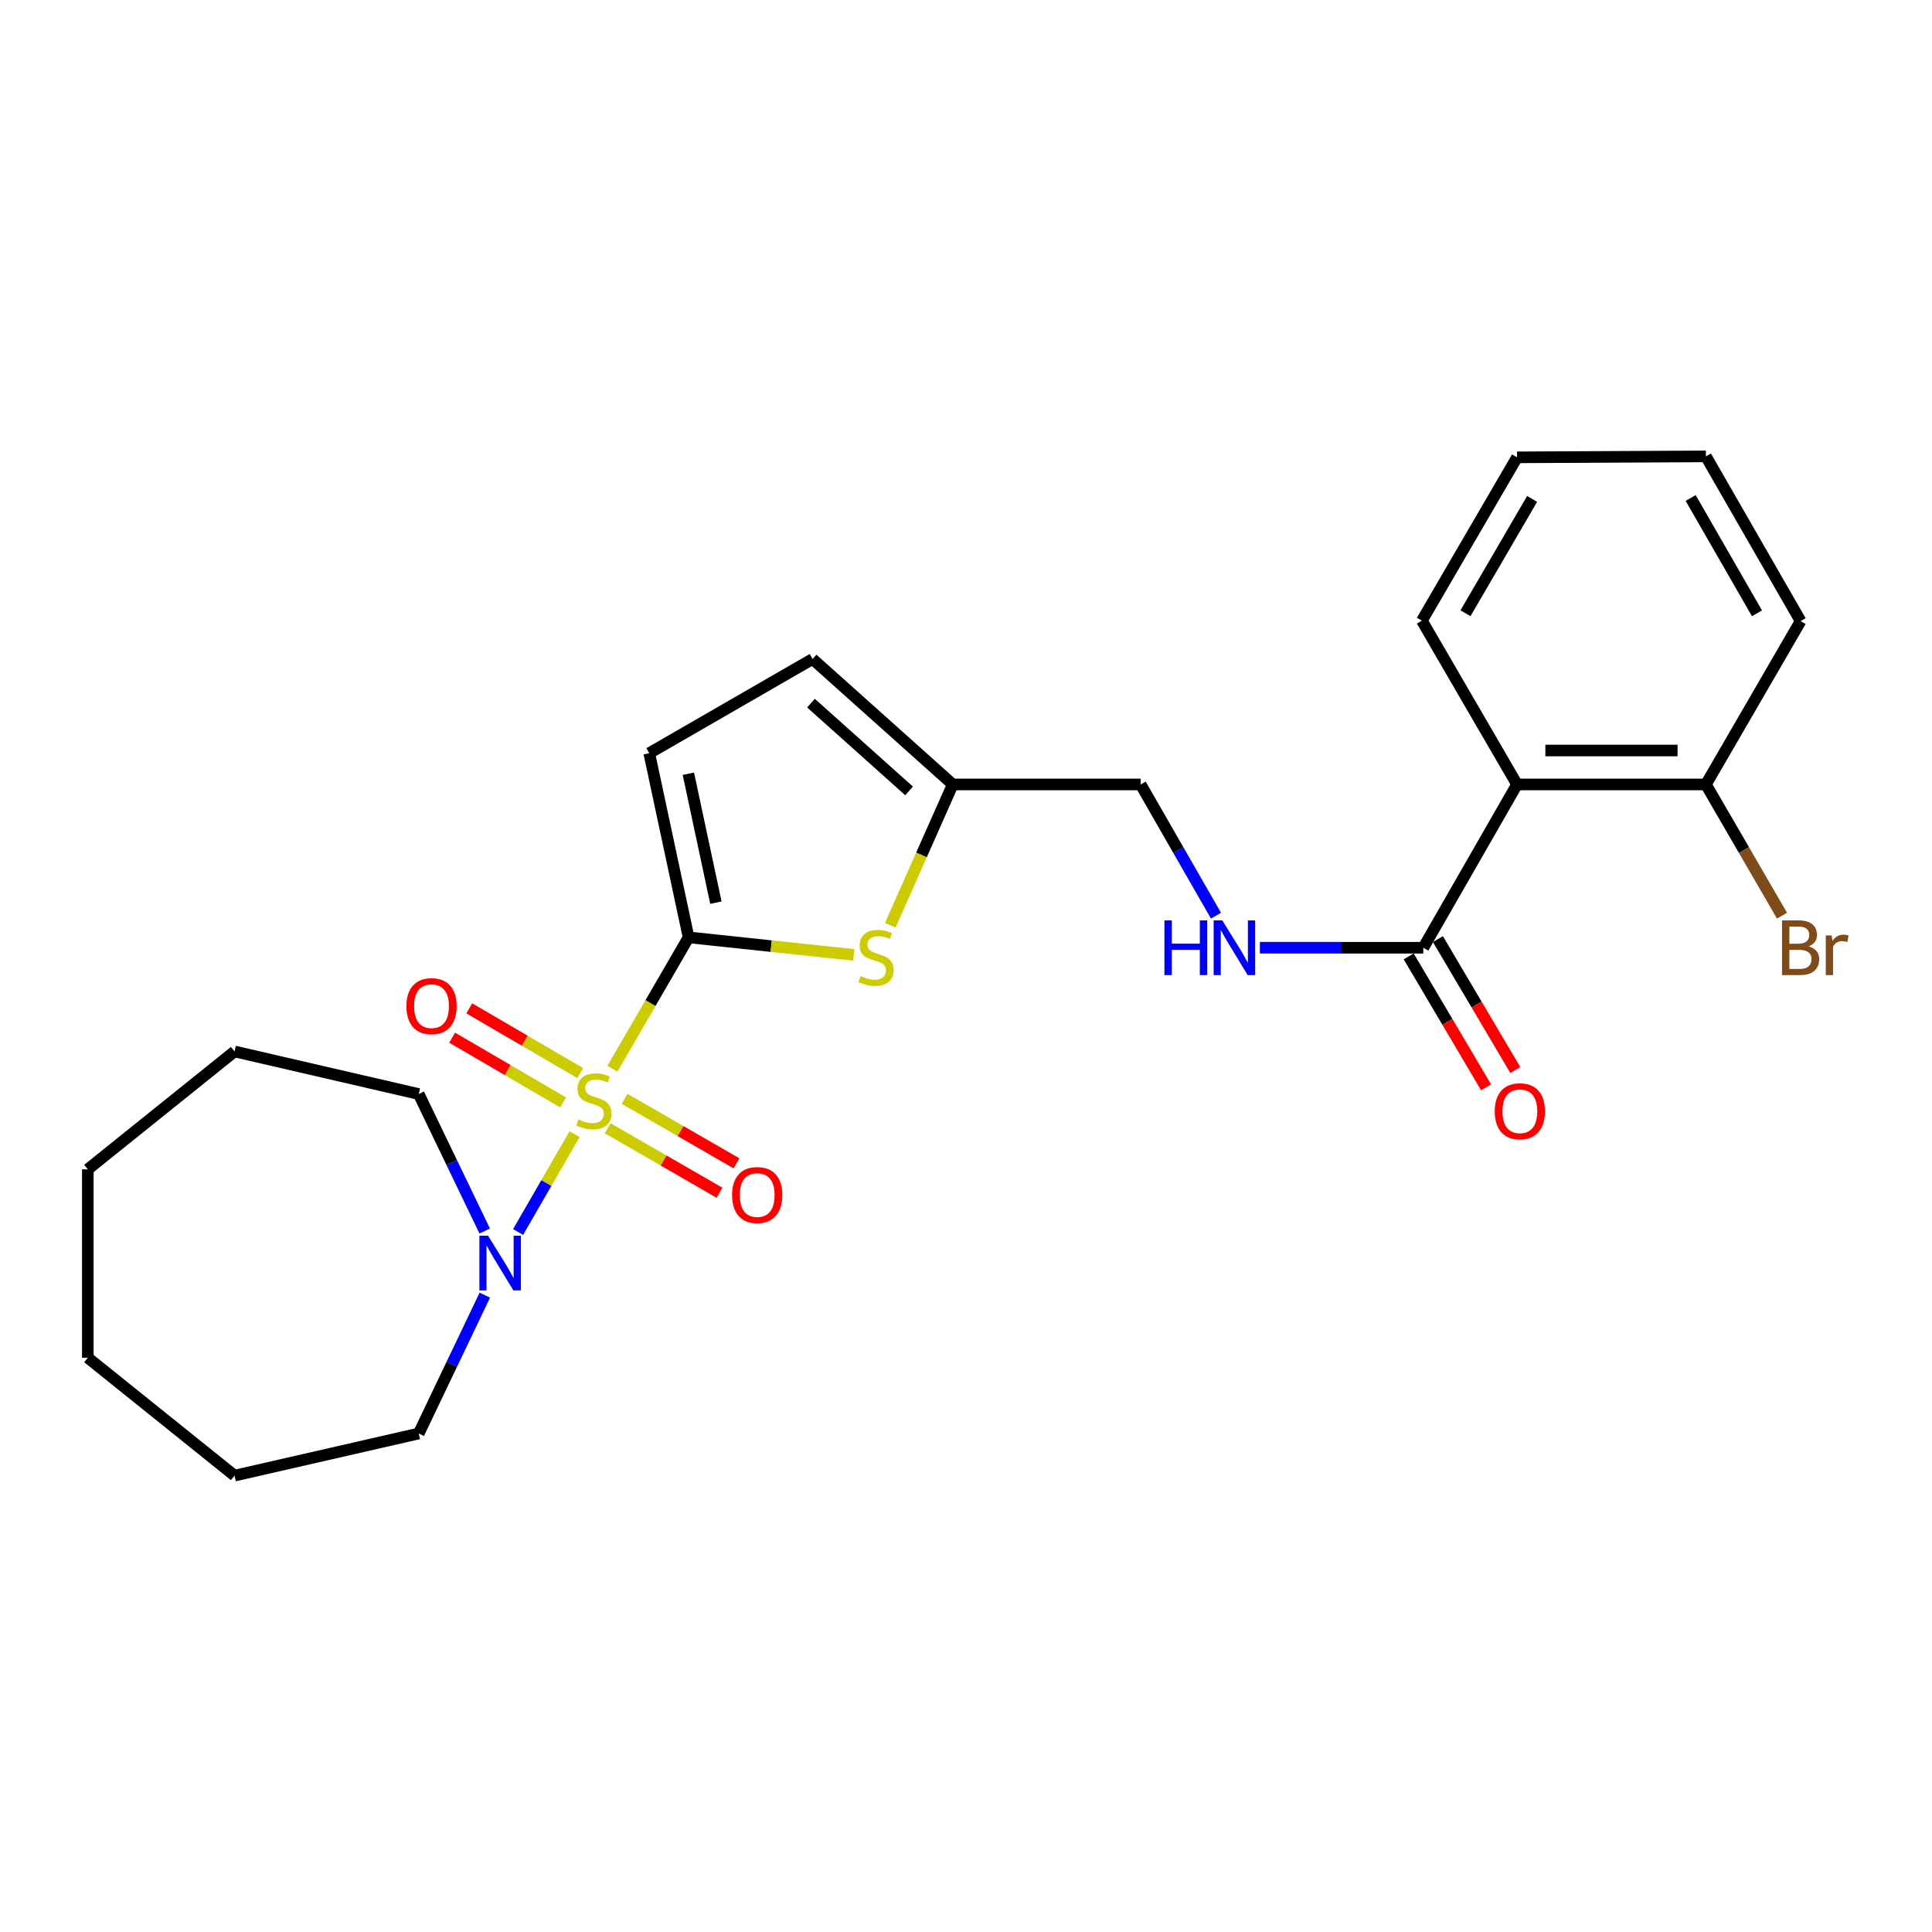 <?xml version='1.0' encoding='iso-8859-1'?>
<svg version='1.1' baseProfile='full'
              xmlns='http://www.w3.org/2000/svg'
                      xmlns:rdkit='http://www.rdkit.org/xml'
                      xmlns:xlink='http://www.w3.org/1999/xlink'
                  xml:space='preserve'
width='1000px' height='1000px' viewBox='0 0 1000 1000'>
<!-- END OF HEADER -->
<rect style='opacity:1.0;fill:#FFFFFF;stroke:none' width='1000' height='1000' x='0' y='0'> </rect>
<path class='bond-0' d='M 316.993,553.158 L 336.702,519.168' style='fill:none;fill-rule:evenodd;stroke:#CCCC00;stroke-width:6px;stroke-linecap:butt;stroke-linejoin:miter;stroke-opacity:1' />
<path class='bond-0' d='M 336.702,519.168 L 356.411,485.179' style='fill:none;fill-rule:evenodd;stroke:#000000;stroke-width:6px;stroke-linecap:butt;stroke-linejoin:miter;stroke-opacity:1' />
<path class='bond-2' d='M 297.398,587.027 L 282.779,612.352' style='fill:none;fill-rule:evenodd;stroke:#CCCC00;stroke-width:6px;stroke-linecap:butt;stroke-linejoin:miter;stroke-opacity:1' />
<path class='bond-2' d='M 282.779,612.352 L 268.16,637.678' style='fill:none;fill-rule:evenodd;stroke:#0000FF;stroke-width:6px;stroke-linecap:butt;stroke-linejoin:miter;stroke-opacity:1' />
<path class='bond-7' d='M 314.518,583.976 L 343.471,600.673' style='fill:none;fill-rule:evenodd;stroke:#CCCC00;stroke-width:6px;stroke-linecap:butt;stroke-linejoin:miter;stroke-opacity:1' />
<path class='bond-7' d='M 343.471,600.673 L 372.423,617.37' style='fill:none;fill-rule:evenodd;stroke:#FF0000;stroke-width:6px;stroke-linecap:butt;stroke-linejoin:miter;stroke-opacity:1' />
<path class='bond-7' d='M 323.298,568.752 L 352.25,585.449' style='fill:none;fill-rule:evenodd;stroke:#CCCC00;stroke-width:6px;stroke-linecap:butt;stroke-linejoin:miter;stroke-opacity:1' />
<path class='bond-7' d='M 352.25,585.449 L 381.203,602.146' style='fill:none;fill-rule:evenodd;stroke:#FF0000;stroke-width:6px;stroke-linecap:butt;stroke-linejoin:miter;stroke-opacity:1' />
<path class='bond-8' d='M 300.304,555.415 L 271.593,538.666' style='fill:none;fill-rule:evenodd;stroke:#CCCC00;stroke-width:6px;stroke-linecap:butt;stroke-linejoin:miter;stroke-opacity:1' />
<path class='bond-8' d='M 271.593,538.666 L 242.881,521.917' style='fill:none;fill-rule:evenodd;stroke:#FF0000;stroke-width:6px;stroke-linecap:butt;stroke-linejoin:miter;stroke-opacity:1' />
<path class='bond-8' d='M 291.448,570.595 L 262.737,553.846' style='fill:none;fill-rule:evenodd;stroke:#CCCC00;stroke-width:6px;stroke-linecap:butt;stroke-linejoin:miter;stroke-opacity:1' />
<path class='bond-8' d='M 262.737,553.846 L 234.026,537.097' style='fill:none;fill-rule:evenodd;stroke:#FF0000;stroke-width:6px;stroke-linecap:butt;stroke-linejoin:miter;stroke-opacity:1' />
<path class='bond-1' d='M 356.411,485.179 L 399.166,489.714' style='fill:none;fill-rule:evenodd;stroke:#000000;stroke-width:6px;stroke-linecap:butt;stroke-linejoin:miter;stroke-opacity:1' />
<path class='bond-1' d='M 399.166,489.714 L 441.921,494.248' style='fill:none;fill-rule:evenodd;stroke:#CCCC00;stroke-width:6px;stroke-linecap:butt;stroke-linejoin:miter;stroke-opacity:1' />
<path class='bond-5' d='M 356.411,485.179 L 336.054,389.849' style='fill:none;fill-rule:evenodd;stroke:#000000;stroke-width:6px;stroke-linecap:butt;stroke-linejoin:miter;stroke-opacity:1' />
<path class='bond-5' d='M 370.544,467.209 L 356.294,400.478' style='fill:none;fill-rule:evenodd;stroke:#000000;stroke-width:6px;stroke-linecap:butt;stroke-linejoin:miter;stroke-opacity:1' />
<path class='bond-6' d='M 460.795,478.903 L 476.971,442.465' style='fill:none;fill-rule:evenodd;stroke:#CCCC00;stroke-width:6px;stroke-linecap:butt;stroke-linejoin:miter;stroke-opacity:1' />
<path class='bond-6' d='M 476.971,442.465 L 493.148,406.027' style='fill:none;fill-rule:evenodd;stroke:#000000;stroke-width:6px;stroke-linecap:butt;stroke-linejoin:miter;stroke-opacity:1' />
<path class='bond-16' d='M 250.884,637.177 L 233.81,601.726' style='fill:none;fill-rule:evenodd;stroke:#0000FF;stroke-width:6px;stroke-linecap:butt;stroke-linejoin:miter;stroke-opacity:1' />
<path class='bond-16' d='M 233.81,601.726 L 216.735,566.274' style='fill:none;fill-rule:evenodd;stroke:#000000;stroke-width:6px;stroke-linecap:butt;stroke-linejoin:miter;stroke-opacity:1' />
<path class='bond-17' d='M 250.942,670.369 L 233.838,706.173' style='fill:none;fill-rule:evenodd;stroke:#0000FF;stroke-width:6px;stroke-linecap:butt;stroke-linejoin:miter;stroke-opacity:1' />
<path class='bond-17' d='M 233.838,706.173 L 216.735,741.977' style='fill:none;fill-rule:evenodd;stroke:#000000;stroke-width:6px;stroke-linecap:butt;stroke-linejoin:miter;stroke-opacity:1' />
<path class='bond-3' d='M 785.221,406.027 L 736.697,490.549' style='fill:none;fill-rule:evenodd;stroke:#000000;stroke-width:6px;stroke-linecap:butt;stroke-linejoin:miter;stroke-opacity:1' />
<path class='bond-11' d='M 785.221,406.027 L 882.973,406.027' style='fill:none;fill-rule:evenodd;stroke:#000000;stroke-width:6px;stroke-linecap:butt;stroke-linejoin:miter;stroke-opacity:1' />
<path class='bond-11' d='M 799.884,388.453 L 868.31,388.453' style='fill:none;fill-rule:evenodd;stroke:#000000;stroke-width:6px;stroke-linecap:butt;stroke-linejoin:miter;stroke-opacity:1' />
<path class='bond-15' d='M 785.221,406.027 L 735.965,321.251' style='fill:none;fill-rule:evenodd;stroke:#000000;stroke-width:6px;stroke-linecap:butt;stroke-linejoin:miter;stroke-opacity:1' />
<path class='bond-4' d='M 736.697,490.549 L 694.404,490.549' style='fill:none;fill-rule:evenodd;stroke:#000000;stroke-width:6px;stroke-linecap:butt;stroke-linejoin:miter;stroke-opacity:1' />
<path class='bond-4' d='M 694.404,490.549 L 652.11,490.549' style='fill:none;fill-rule:evenodd;stroke:#0000FF;stroke-width:6px;stroke-linecap:butt;stroke-linejoin:miter;stroke-opacity:1' />
<path class='bond-12' d='M 729.132,495.02 L 749.164,528.913' style='fill:none;fill-rule:evenodd;stroke:#000000;stroke-width:6px;stroke-linecap:butt;stroke-linejoin:miter;stroke-opacity:1' />
<path class='bond-12' d='M 749.164,528.913 L 769.196,562.806' style='fill:none;fill-rule:evenodd;stroke:#FF0000;stroke-width:6px;stroke-linecap:butt;stroke-linejoin:miter;stroke-opacity:1' />
<path class='bond-12' d='M 744.262,486.078 L 764.294,519.971' style='fill:none;fill-rule:evenodd;stroke:#000000;stroke-width:6px;stroke-linecap:butt;stroke-linejoin:miter;stroke-opacity:1' />
<path class='bond-12' d='M 764.294,519.971 L 784.326,553.864' style='fill:none;fill-rule:evenodd;stroke:#FF0000;stroke-width:6px;stroke-linecap:butt;stroke-linejoin:miter;stroke-opacity:1' />
<path class='bond-10' d='M 336.054,389.849 L 420.596,341.1' style='fill:none;fill-rule:evenodd;stroke:#000000;stroke-width:6px;stroke-linecap:butt;stroke-linejoin:miter;stroke-opacity:1' />
<path class='bond-13' d='M 493.148,406.027 L 590.402,406.027' style='fill:none;fill-rule:evenodd;stroke:#000000;stroke-width:6px;stroke-linecap:butt;stroke-linejoin:miter;stroke-opacity:1' />
<path class='bond-25' d='M 493.148,406.027 L 420.596,341.1' style='fill:none;fill-rule:evenodd;stroke:#000000;stroke-width:6px;stroke-linecap:butt;stroke-linejoin:miter;stroke-opacity:1' />
<path class='bond-25' d='M 470.545,409.384 L 419.759,363.935' style='fill:none;fill-rule:evenodd;stroke:#000000;stroke-width:6px;stroke-linecap:butt;stroke-linejoin:miter;stroke-opacity:1' />
<path class='bond-9' d='M 629.398,473.952 L 609.9,439.99' style='fill:none;fill-rule:evenodd;stroke:#0000FF;stroke-width:6px;stroke-linecap:butt;stroke-linejoin:miter;stroke-opacity:1' />
<path class='bond-9' d='M 609.9,439.99 L 590.402,406.027' style='fill:none;fill-rule:evenodd;stroke:#000000;stroke-width:6px;stroke-linecap:butt;stroke-linejoin:miter;stroke-opacity:1' />
<path class='bond-14' d='M 882.973,406.027 L 902.669,439.987' style='fill:none;fill-rule:evenodd;stroke:#000000;stroke-width:6px;stroke-linecap:butt;stroke-linejoin:miter;stroke-opacity:1' />
<path class='bond-14' d='M 902.669,439.987 L 922.366,473.946' style='fill:none;fill-rule:evenodd;stroke:#7F4C19;stroke-width:6px;stroke-linecap:butt;stroke-linejoin:miter;stroke-opacity:1' />
<path class='bond-18' d='M 882.973,406.027 L 931.995,321.485' style='fill:none;fill-rule:evenodd;stroke:#000000;stroke-width:6px;stroke-linecap:butt;stroke-linejoin:miter;stroke-opacity:1' />
<path class='bond-19' d='M 735.965,321.251 L 785.221,236.719' style='fill:none;fill-rule:evenodd;stroke:#000000;stroke-width:6px;stroke-linecap:butt;stroke-linejoin:miter;stroke-opacity:1' />
<path class='bond-19' d='M 758.538,317.419 L 793.017,258.247' style='fill:none;fill-rule:evenodd;stroke:#000000;stroke-width:6px;stroke-linecap:butt;stroke-linejoin:miter;stroke-opacity:1' />
<path class='bond-21' d='M 216.735,566.274 L 121.404,544.228' style='fill:none;fill-rule:evenodd;stroke:#000000;stroke-width:6px;stroke-linecap:butt;stroke-linejoin:miter;stroke-opacity:1' />
<path class='bond-20' d='M 216.735,741.977 L 121.404,763.789' style='fill:none;fill-rule:evenodd;stroke:#000000;stroke-width:6px;stroke-linecap:butt;stroke-linejoin:miter;stroke-opacity:1' />
<path class='bond-27' d='M 931.995,321.485 L 882.973,236.211' style='fill:none;fill-rule:evenodd;stroke:#000000;stroke-width:6px;stroke-linecap:butt;stroke-linejoin:miter;stroke-opacity:1' />
<path class='bond-27' d='M 909.406,317.453 L 875.09,257.761' style='fill:none;fill-rule:evenodd;stroke:#000000;stroke-width:6px;stroke-linecap:butt;stroke-linejoin:miter;stroke-opacity:1' />
<path class='bond-22' d='M 785.221,236.719 L 882.973,236.211' style='fill:none;fill-rule:evenodd;stroke:#000000;stroke-width:6px;stroke-linecap:butt;stroke-linejoin:miter;stroke-opacity:1' />
<path class='bond-23' d='M 121.404,763.789 L 45.455,702.767' style='fill:none;fill-rule:evenodd;stroke:#000000;stroke-width:6px;stroke-linecap:butt;stroke-linejoin:miter;stroke-opacity:1' />
<path class='bond-24' d='M 121.404,544.228 L 45.455,605.24' style='fill:none;fill-rule:evenodd;stroke:#000000;stroke-width:6px;stroke-linecap:butt;stroke-linejoin:miter;stroke-opacity:1' />
<path class='bond-26' d='M 45.455,702.767 L 45.455,605.24' style='fill:none;fill-rule:evenodd;stroke:#000000;stroke-width:6px;stroke-linecap:butt;stroke-linejoin:miter;stroke-opacity:1' />
<path  class='atom-0' d='M 299.388 579.441
Q 299.708 579.561, 301.028 580.121
Q 302.348 580.681, 303.788 581.041
Q 305.268 581.361, 306.708 581.361
Q 309.388 581.361, 310.948 580.081
Q 312.508 578.761, 312.508 576.481
Q 312.508 574.921, 311.708 573.961
Q 310.948 573.001, 309.748 572.481
Q 308.548 571.961, 306.548 571.361
Q 304.028 570.601, 302.508 569.881
Q 301.028 569.161, 299.948 567.641
Q 298.908 566.121, 298.908 563.561
Q 298.908 560.001, 301.308 557.801
Q 303.748 555.601, 308.548 555.601
Q 311.828 555.601, 315.548 557.161
L 314.628 560.241
Q 311.228 558.841, 308.668 558.841
Q 305.908 558.841, 304.388 560.001
Q 302.868 561.121, 302.908 563.081
Q 302.908 564.601, 303.668 565.521
Q 304.468 566.441, 305.588 566.961
Q 306.748 567.481, 308.668 568.081
Q 311.228 568.881, 312.748 569.681
Q 314.268 570.481, 315.348 572.121
Q 316.468 573.721, 316.468 576.481
Q 316.468 580.401, 313.828 582.521
Q 311.228 584.601, 306.868 584.601
Q 304.348 584.601, 302.428 584.041
Q 300.548 583.521, 298.308 582.601
L 299.388 579.441
' fill='#CCCC00'/>
<path  class='atom-2' d='M 445.44 505.19
Q 445.76 505.31, 447.08 505.87
Q 448.4 506.43, 449.84 506.79
Q 451.32 507.11, 452.76 507.11
Q 455.44 507.11, 457 505.83
Q 458.56 504.51, 458.56 502.23
Q 458.56 500.67, 457.76 499.71
Q 457 498.75, 455.8 498.23
Q 454.6 497.71, 452.6 497.11
Q 450.08 496.35, 448.56 495.63
Q 447.08 494.91, 446 493.39
Q 444.96 491.87, 444.96 489.31
Q 444.96 485.75, 447.36 483.55
Q 449.8 481.35, 454.6 481.35
Q 457.88 481.35, 461.6 482.91
L 460.68 485.99
Q 457.28 484.59, 454.72 484.59
Q 451.96 484.59, 450.44 485.75
Q 448.92 486.87, 448.96 488.83
Q 448.96 490.35, 449.72 491.27
Q 450.52 492.19, 451.64 492.71
Q 452.8 493.23, 454.72 493.83
Q 457.28 494.63, 458.8 495.43
Q 460.32 496.23, 461.4 497.87
Q 462.52 499.47, 462.52 502.23
Q 462.52 506.15, 459.88 508.27
Q 457.28 510.35, 452.92 510.35
Q 450.4 510.35, 448.48 509.79
Q 446.6 509.27, 444.36 508.35
L 445.44 505.19
' fill='#CCCC00'/>
<path  class='atom-3' d='M 252.614 639.605
L 261.894 654.605
Q 262.814 656.085, 264.294 658.765
Q 265.774 661.445, 265.854 661.605
L 265.854 639.605
L 269.614 639.605
L 269.614 667.925
L 265.734 667.925
L 255.774 651.525
Q 254.614 649.605, 253.374 647.405
Q 252.174 645.205, 251.814 644.525
L 251.814 667.925
L 248.134 667.925
L 248.134 639.605
L 252.614 639.605
' fill='#0000FF'/>
<path  class='atom-8' d='M 378.92 618.55
Q 378.92 611.75, 382.28 607.95
Q 385.64 604.15, 391.92 604.15
Q 398.2 604.15, 401.56 607.95
Q 404.92 611.75, 404.92 618.55
Q 404.92 625.43, 401.52 629.35
Q 398.12 633.23, 391.92 633.23
Q 385.68 633.23, 382.28 629.35
Q 378.92 625.47, 378.92 618.55
M 391.92 630.03
Q 396.24 630.03, 398.56 627.15
Q 400.92 624.23, 400.92 618.55
Q 400.92 612.99, 398.56 610.19
Q 396.24 607.35, 391.92 607.35
Q 387.6 607.35, 385.24 610.15
Q 382.92 612.95, 382.92 618.55
Q 382.92 624.27, 385.24 627.15
Q 387.6 630.03, 391.92 630.03
' fill='#FF0000'/>
<path  class='atom-9' d='M 210.354 520.779
Q 210.354 513.979, 213.714 510.179
Q 217.074 506.379, 223.354 506.379
Q 229.634 506.379, 232.994 510.179
Q 236.354 513.979, 236.354 520.779
Q 236.354 527.659, 232.954 531.579
Q 229.554 535.459, 223.354 535.459
Q 217.114 535.459, 213.714 531.579
Q 210.354 527.699, 210.354 520.779
M 223.354 532.259
Q 227.674 532.259, 229.994 529.379
Q 232.354 526.459, 232.354 520.779
Q 232.354 515.219, 229.994 512.419
Q 227.674 509.579, 223.354 509.579
Q 219.034 509.579, 216.674 512.379
Q 214.354 515.179, 214.354 520.779
Q 214.354 526.499, 216.674 529.379
Q 219.034 532.259, 223.354 532.259
' fill='#FF0000'/>
<path  class='atom-10' d='M 602.706 476.389
L 606.546 476.389
L 606.546 488.429
L 621.026 488.429
L 621.026 476.389
L 624.866 476.389
L 624.866 504.709
L 621.026 504.709
L 621.026 491.629
L 606.546 491.629
L 606.546 504.709
L 602.706 504.709
L 602.706 476.389
' fill='#0000FF'/>
<path  class='atom-10' d='M 632.666 476.389
L 641.946 491.389
Q 642.866 492.869, 644.346 495.549
Q 645.826 498.229, 645.906 498.389
L 645.906 476.389
L 649.666 476.389
L 649.666 504.709
L 645.786 504.709
L 635.826 488.309
Q 634.666 486.389, 633.426 484.189
Q 632.226 481.989, 631.866 481.309
L 631.866 504.709
L 628.186 504.709
L 628.186 476.389
L 632.666 476.389
' fill='#0000FF'/>
<path  class='atom-13' d='M 773.676 575.19
Q 773.676 568.39, 777.036 564.59
Q 780.396 560.79, 786.676 560.79
Q 792.956 560.79, 796.316 564.59
Q 799.676 568.39, 799.676 575.19
Q 799.676 582.07, 796.276 585.99
Q 792.876 589.87, 786.676 589.87
Q 780.436 589.87, 777.036 585.99
Q 773.676 582.11, 773.676 575.19
M 786.676 586.67
Q 790.996 586.67, 793.316 583.79
Q 795.676 580.87, 795.676 575.19
Q 795.676 569.63, 793.316 566.83
Q 790.996 563.99, 786.676 563.99
Q 782.356 563.99, 779.996 566.79
Q 777.676 569.59, 777.676 575.19
Q 777.676 580.91, 779.996 583.79
Q 782.356 586.67, 786.676 586.67
' fill='#FF0000'/>
<path  class='atom-15' d='M 936.135 489.829
Q 938.855 490.589, 940.215 492.269
Q 941.615 493.909, 941.615 496.349
Q 941.615 500.269, 939.095 502.509
Q 936.615 504.709, 931.895 504.709
L 922.375 504.709
L 922.375 476.389
L 930.735 476.389
Q 935.575 476.389, 938.015 478.349
Q 940.455 480.309, 940.455 483.909
Q 940.455 488.189, 936.135 489.829
M 926.175 479.589
L 926.175 488.469
L 930.735 488.469
Q 933.535 488.469, 934.975 487.349
Q 936.455 486.189, 936.455 483.909
Q 936.455 479.589, 930.735 479.589
L 926.175 479.589
M 931.895 501.509
Q 934.655 501.509, 936.135 500.189
Q 937.615 498.869, 937.615 496.349
Q 937.615 494.029, 935.975 492.869
Q 934.375 491.669, 931.295 491.669
L 926.175 491.669
L 926.175 501.509
L 931.895 501.509
' fill='#7F4C19'/>
<path  class='atom-15' d='M 948.055 484.149
L 948.495 486.989
Q 950.655 483.789, 954.175 483.789
Q 955.295 483.789, 956.815 484.189
L 956.215 487.549
Q 954.495 487.149, 953.535 487.149
Q 951.855 487.149, 950.735 487.829
Q 949.655 488.469, 948.775 490.029
L 948.775 504.709
L 945.015 504.709
L 945.015 484.149
L 948.055 484.149
' fill='#7F4C19'/>
</svg>
